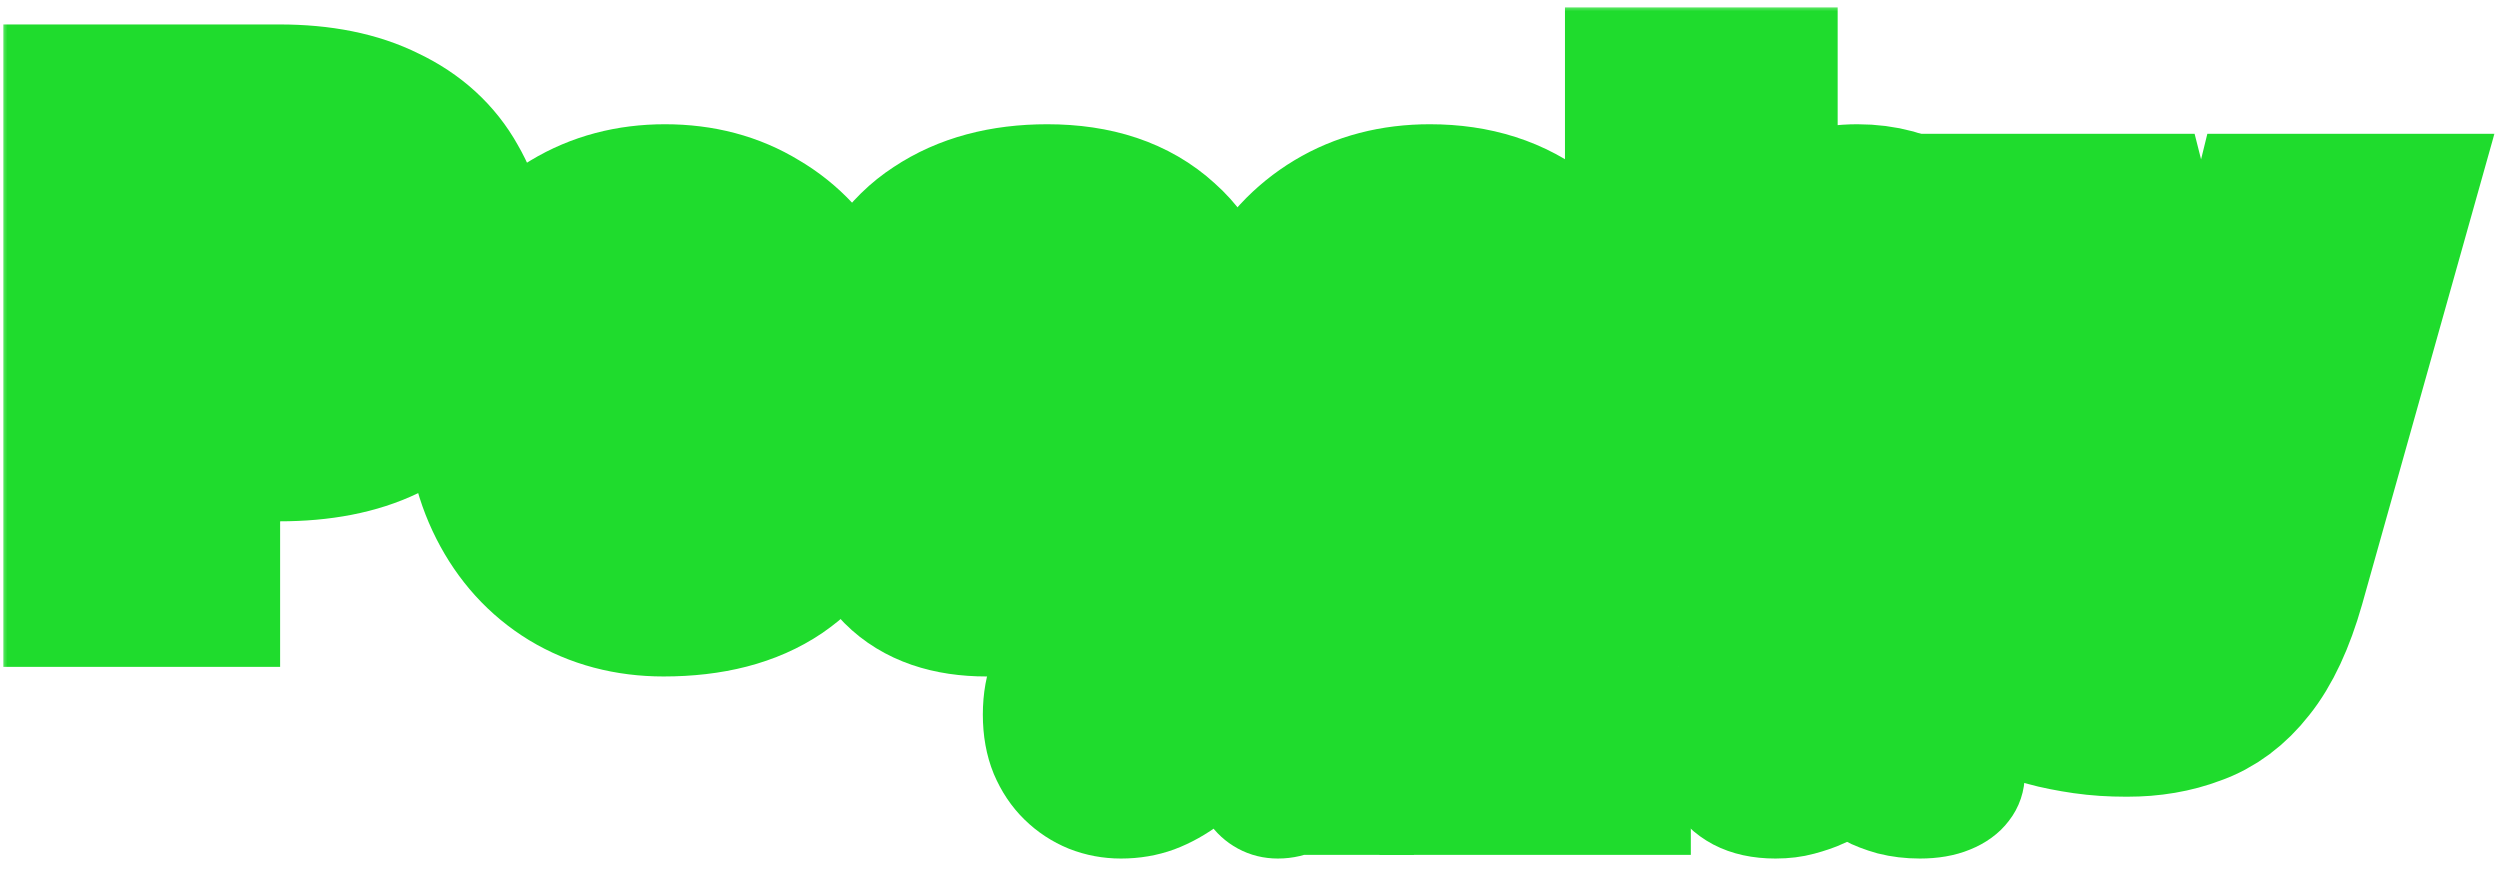 <svg width="169" height="59" viewBox="0 0 169 59" fill="none" xmlns="http://www.w3.org/2000/svg">
<mask id="path-1-outside-1_2374_52136" maskUnits="userSpaceOnUse" x="0" y="0.273" width="169" height="54" fill="black">
<rect fill="white" y="0.273" width="169" height="54"/>
<path d="M9.142 29.466V22.767H18.474C20.476 22.767 21.909 22.398 22.771 21.659C23.664 20.919 24.111 19.841 24.111 18.424C24.111 17.038 23.664 15.976 22.771 15.236C21.909 14.497 20.476 14.128 18.474 14.128H9.142V7.428H18.89C21.631 7.428 23.926 7.89 25.774 8.815C27.653 9.708 29.055 10.986 29.979 12.649C30.933 14.282 31.411 16.207 31.411 18.424C31.411 20.642 30.933 22.582 29.979 24.246C29.055 25.909 27.653 27.203 25.774 28.127C23.926 29.02 21.631 29.466 18.89 29.466H9.142ZM6 39.307V7.428H13.161V39.307H6Z"/>
<path d="M44.859 39.954C42.579 39.954 40.546 39.415 38.76 38.337C37.004 37.259 35.634 35.75 34.648 33.809C33.662 31.869 33.17 29.62 33.17 27.064C33.17 24.477 33.662 22.213 34.648 20.272C35.664 18.332 37.066 16.838 38.852 15.791C40.639 14.713 42.672 14.174 44.951 14.174C47.261 14.174 49.294 14.713 51.05 15.791C52.836 16.838 54.222 18.332 55.208 20.272C56.224 22.182 56.732 24.446 56.732 27.064C56.732 27.403 56.717 27.726 56.686 28.034C56.686 28.342 56.686 28.666 56.686 29.005H37.004V24.384H51.604L49.71 27.064C49.71 24.477 49.294 22.644 48.462 21.566C47.661 20.488 46.491 19.949 44.951 19.949C43.534 19.949 42.395 20.503 41.532 21.612C40.67 22.69 40.238 24.508 40.238 27.064C40.238 29.466 40.685 31.238 41.578 32.377C42.471 33.517 43.703 34.087 45.274 34.087C46.291 34.087 47.169 33.856 47.908 33.394C48.678 32.901 49.217 32.162 49.525 31.176L56.086 32.839C55.5 34.965 54.253 36.689 52.343 38.014C50.434 39.307 47.939 39.954 44.859 39.954Z"/>
<path d="M74.723 39.307C74.539 38.507 74.385 37.69 74.261 36.859C74.169 36.027 74.123 35.211 74.123 34.41V24.061C74.123 22.459 73.753 21.335 73.014 20.688C72.275 20.041 71.397 19.718 70.38 19.718C69.395 19.718 68.532 19.995 67.793 20.55C67.085 21.104 66.592 22.013 66.315 23.276L59.708 21.843C60.355 19.287 61.648 17.377 63.589 16.114C65.529 14.821 67.932 14.174 70.796 14.174C73.938 14.174 76.417 15.005 78.235 16.669C80.083 18.301 81.007 20.58 81.007 23.506V33.856C81.007 35.673 81.238 37.49 81.7 39.307H74.723ZM66.684 39.954C64.282 39.954 62.449 39.323 61.186 38.06C59.954 36.797 59.338 35.134 59.338 33.07C59.338 31.253 59.939 29.651 61.14 28.265C62.372 26.848 64.266 25.94 66.823 25.539L76.109 24.015V28.358L69.318 29.79C68.147 30.036 67.347 30.406 66.915 30.899C66.484 31.392 66.269 31.915 66.269 32.47C66.269 33.055 66.453 33.548 66.823 33.948C67.223 34.318 67.809 34.502 68.579 34.502C69.472 34.502 70.334 34.302 71.166 33.902C72.028 33.501 72.737 32.901 73.291 32.1C73.846 31.268 74.123 30.267 74.123 29.097H75.694C75.694 31.315 75.293 33.24 74.492 34.872C73.722 36.505 72.66 37.767 71.305 38.661C69.949 39.523 68.409 39.954 66.684 39.954Z"/>
<path d="M96.66 39.954C94.319 39.954 92.255 39.415 90.469 38.337C88.683 37.259 87.281 35.75 86.265 33.809C85.248 31.869 84.74 29.62 84.74 27.064C84.74 24.477 85.248 22.228 86.265 20.319C87.281 18.378 88.683 16.869 90.469 15.791C92.255 14.713 94.319 14.174 96.66 14.174C99.586 14.174 102.035 14.959 104.006 16.53C106.008 18.07 107.302 20.195 107.887 22.906L101.049 24.431C100.864 23.075 100.387 22.059 99.617 21.381C98.878 20.673 97.892 20.319 96.66 20.319C95.212 20.319 94.042 20.889 93.149 22.028C92.255 23.168 91.809 24.846 91.809 27.064C91.809 29.282 92.255 30.96 93.149 32.1C94.042 33.24 95.212 33.809 96.66 33.809C97.892 33.809 98.908 33.471 99.709 32.793C100.51 32.115 101.018 31.099 101.234 29.744L108.025 31.176C107.44 33.886 106.131 36.027 104.098 37.598C102.066 39.169 99.586 39.954 96.66 39.954Z"/>
<path d="M126.86 39.307V25.262C126.86 23.63 126.46 22.398 125.659 21.566C124.889 20.704 123.888 20.272 122.656 20.272C121.424 20.272 120.407 20.704 119.607 21.566C118.836 22.398 118.451 23.63 118.451 25.262H117.25C117.25 22.89 117.589 20.889 118.267 19.256C118.944 17.593 119.899 16.33 121.131 15.467C122.394 14.605 123.872 14.174 125.566 14.174C127.168 14.174 128.585 14.559 129.817 15.329C131.049 16.099 132.004 17.208 132.681 18.655C133.39 20.103 133.744 21.843 133.744 23.876V39.307H126.86ZM111.567 39.307V6.273H118.451V39.307H111.567Z"/>
<path d="M143.767 48.086C142.781 48.086 141.857 48.024 140.995 47.901C140.132 47.778 139.285 47.608 138.454 47.393V41.248C139.101 41.433 139.809 41.602 140.579 41.756C141.349 41.91 142.165 41.987 143.028 41.987C144.445 41.987 145.523 41.756 146.262 41.294C147.032 40.832 147.525 40.17 147.74 39.307L153.746 14.821H161L154.116 39.307C153.438 41.679 152.591 43.496 151.575 44.759C150.589 46.022 149.434 46.884 148.11 47.346C146.816 47.839 145.369 48.086 143.767 48.086ZM143.305 39.307L136.421 14.821H143.859L150.05 39.307H143.305Z"/>
</mask>
<path d="M9.142 29.466V22.767H18.474C20.476 22.767 21.909 22.398 22.771 21.659C23.664 20.919 24.111 19.841 24.111 18.424C24.111 17.038 23.664 15.976 22.771 15.236C21.909 14.497 20.476 14.128 18.474 14.128H9.142V7.428H18.89C21.631 7.428 23.926 7.89 25.774 8.815C27.653 9.708 29.055 10.986 29.979 12.649C30.933 14.282 31.411 16.207 31.411 18.424C31.411 20.642 30.933 22.582 29.979 24.246C29.055 25.909 27.653 27.203 25.774 28.127C23.926 29.02 21.631 29.466 18.89 29.466H9.142ZM6 39.307V7.428H13.161V39.307H6Z" fill="#FF5500"/>
<path d="M44.859 39.954C42.579 39.954 40.546 39.415 38.76 38.337C37.004 37.259 35.634 35.75 34.648 33.809C33.662 31.869 33.17 29.62 33.17 27.064C33.17 24.477 33.662 22.213 34.648 20.272C35.664 18.332 37.066 16.838 38.852 15.791C40.639 14.713 42.672 14.174 44.951 14.174C47.261 14.174 49.294 14.713 51.05 15.791C52.836 16.838 54.222 18.332 55.208 20.272C56.224 22.182 56.732 24.446 56.732 27.064C56.732 27.403 56.717 27.726 56.686 28.034C56.686 28.342 56.686 28.666 56.686 29.005H37.004V24.384H51.604L49.71 27.064C49.71 24.477 49.294 22.644 48.462 21.566C47.661 20.488 46.491 19.949 44.951 19.949C43.534 19.949 42.395 20.503 41.532 21.612C40.67 22.69 40.238 24.508 40.238 27.064C40.238 29.466 40.685 31.238 41.578 32.377C42.471 33.517 43.703 34.087 45.274 34.087C46.291 34.087 47.169 33.856 47.908 33.394C48.678 32.901 49.217 32.162 49.525 31.176L56.086 32.839C55.5 34.965 54.253 36.689 52.343 38.014C50.434 39.307 47.939 39.954 44.859 39.954Z" fill="#FF5500"/>
<path d="M74.723 39.307C74.539 38.507 74.385 37.69 74.261 36.859C74.169 36.027 74.123 35.211 74.123 34.41V24.061C74.123 22.459 73.753 21.335 73.014 20.688C72.275 20.041 71.397 19.718 70.38 19.718C69.395 19.718 68.532 19.995 67.793 20.55C67.085 21.104 66.592 22.013 66.315 23.276L59.708 21.843C60.355 19.287 61.648 17.377 63.589 16.114C65.529 14.821 67.932 14.174 70.796 14.174C73.938 14.174 76.417 15.005 78.235 16.669C80.083 18.301 81.007 20.58 81.007 23.506V33.856C81.007 35.673 81.238 37.49 81.7 39.307H74.723ZM66.684 39.954C64.282 39.954 62.449 39.323 61.186 38.06C59.954 36.797 59.338 35.134 59.338 33.07C59.338 31.253 59.939 29.651 61.14 28.265C62.372 26.848 64.266 25.94 66.823 25.539L76.109 24.015V28.358L69.318 29.79C68.147 30.036 67.347 30.406 66.915 30.899C66.484 31.392 66.269 31.915 66.269 32.47C66.269 33.055 66.453 33.548 66.823 33.948C67.223 34.318 67.809 34.502 68.579 34.502C69.472 34.502 70.334 34.302 71.166 33.902C72.028 33.501 72.737 32.901 73.291 32.1C73.846 31.268 74.123 30.267 74.123 29.097H75.694C75.694 31.315 75.293 33.24 74.492 34.872C73.722 36.505 72.66 37.767 71.305 38.661C69.949 39.523 68.409 39.954 66.684 39.954Z" fill="#FF5500"/>
<path d="M96.66 39.954C94.319 39.954 92.255 39.415 90.469 38.337C88.683 37.259 87.281 35.75 86.265 33.809C85.248 31.869 84.74 29.62 84.74 27.064C84.74 24.477 85.248 22.228 86.265 20.319C87.281 18.378 88.683 16.869 90.469 15.791C92.255 14.713 94.319 14.174 96.66 14.174C99.586 14.174 102.035 14.959 104.006 16.53C106.008 18.07 107.302 20.195 107.887 22.906L101.049 24.431C100.864 23.075 100.387 22.059 99.617 21.381C98.878 20.673 97.892 20.319 96.66 20.319C95.212 20.319 94.042 20.889 93.149 22.028C92.255 23.168 91.809 24.846 91.809 27.064C91.809 29.282 92.255 30.96 93.149 32.1C94.042 33.24 95.212 33.809 96.66 33.809C97.892 33.809 98.908 33.471 99.709 32.793C100.51 32.115 101.018 31.099 101.234 29.744L108.025 31.176C107.44 33.886 106.131 36.027 104.098 37.598C102.066 39.169 99.586 39.954 96.66 39.954Z" fill="#FF5500"/>
<path d="M126.86 39.307V25.262C126.86 23.63 126.46 22.398 125.659 21.566C124.889 20.704 123.888 20.272 122.656 20.272C121.424 20.272 120.407 20.704 119.607 21.566C118.836 22.398 118.451 23.63 118.451 25.262H117.25C117.25 22.89 117.589 20.889 118.267 19.256C118.944 17.593 119.899 16.33 121.131 15.467C122.394 14.605 123.872 14.174 125.566 14.174C127.168 14.174 128.585 14.559 129.817 15.329C131.049 16.099 132.004 17.208 132.681 18.655C133.39 20.103 133.744 21.843 133.744 23.876V39.307H126.86ZM111.567 39.307V6.273H118.451V39.307H111.567Z" fill="#FF5500"/>
<path d="M143.767 48.086C142.781 48.086 141.857 48.024 140.995 47.901C140.132 47.778 139.285 47.608 138.454 47.393V41.248C139.101 41.433 139.809 41.602 140.579 41.756C141.349 41.91 142.165 41.987 143.028 41.987C144.445 41.987 145.523 41.756 146.262 41.294C147.032 40.832 147.525 40.17 147.74 39.307L153.746 14.821H161L154.116 39.307C153.438 41.679 152.591 43.496 151.575 44.759C150.589 46.022 149.434 46.884 148.11 47.346C146.816 47.839 145.369 48.086 143.767 48.086ZM143.305 39.307L136.421 14.821H143.859L150.05 39.307H143.305Z" fill="#FF5500"/>
<path d="M9.142 29.466V22.767H18.474C20.476 22.767 21.909 22.398 22.771 21.659C23.664 20.919 24.111 19.841 24.111 18.424C24.111 17.038 23.664 15.976 22.771 15.236C21.909 14.497 20.476 14.128 18.474 14.128H9.142V7.428H18.89C21.631 7.428 23.926 7.89 25.774 8.815C27.653 9.708 29.055 10.986 29.979 12.649C30.933 14.282 31.411 16.207 31.411 18.424C31.411 20.642 30.933 22.582 29.979 24.246C29.055 25.909 27.653 27.203 25.774 28.127C23.926 29.02 21.631 29.466 18.89 29.466H9.142ZM6 39.307V7.428H13.161V39.307H6Z" stroke="#1FDC2D" stroke-width="11.55" mask="url(#path-1-outside-1_2374_52136)"/>
<path d="M44.859 39.954C42.579 39.954 40.546 39.415 38.76 38.337C37.004 37.259 35.634 35.75 34.648 33.809C33.662 31.869 33.17 29.62 33.17 27.064C33.17 24.477 33.662 22.213 34.648 20.272C35.664 18.332 37.066 16.838 38.852 15.791C40.639 14.713 42.672 14.174 44.951 14.174C47.261 14.174 49.294 14.713 51.05 15.791C52.836 16.838 54.222 18.332 55.208 20.272C56.224 22.182 56.732 24.446 56.732 27.064C56.732 27.403 56.717 27.726 56.686 28.034C56.686 28.342 56.686 28.666 56.686 29.005H37.004V24.384H51.604L49.71 27.064C49.71 24.477 49.294 22.644 48.462 21.566C47.661 20.488 46.491 19.949 44.951 19.949C43.534 19.949 42.395 20.503 41.532 21.612C40.67 22.69 40.238 24.508 40.238 27.064C40.238 29.466 40.685 31.238 41.578 32.377C42.471 33.517 43.703 34.087 45.274 34.087C46.291 34.087 47.169 33.856 47.908 33.394C48.678 32.901 49.217 32.162 49.525 31.176L56.086 32.839C55.5 34.965 54.253 36.689 52.343 38.014C50.434 39.307 47.939 39.954 44.859 39.954Z" stroke="#1FDC2D" stroke-width="11.55" mask="url(#path-1-outside-1_2374_52136)"/>
<path d="M74.723 39.307C74.539 38.507 74.385 37.69 74.261 36.859C74.169 36.027 74.123 35.211 74.123 34.41V24.061C74.123 22.459 73.753 21.335 73.014 20.688C72.275 20.041 71.397 19.718 70.38 19.718C69.395 19.718 68.532 19.995 67.793 20.55C67.085 21.104 66.592 22.013 66.315 23.276L59.708 21.843C60.355 19.287 61.648 17.377 63.589 16.114C65.529 14.821 67.932 14.174 70.796 14.174C73.938 14.174 76.417 15.005 78.235 16.669C80.083 18.301 81.007 20.58 81.007 23.506V33.856C81.007 35.673 81.238 37.49 81.7 39.307H74.723ZM66.684 39.954C64.282 39.954 62.449 39.323 61.186 38.06C59.954 36.797 59.338 35.134 59.338 33.07C59.338 31.253 59.939 29.651 61.14 28.265C62.372 26.848 64.266 25.94 66.823 25.539L76.109 24.015V28.358L69.318 29.79C68.147 30.036 67.347 30.406 66.915 30.899C66.484 31.392 66.269 31.915 66.269 32.47C66.269 33.055 66.453 33.548 66.823 33.948C67.223 34.318 67.809 34.502 68.579 34.502C69.472 34.502 70.334 34.302 71.166 33.902C72.028 33.501 72.737 32.901 73.291 32.1C73.846 31.268 74.123 30.267 74.123 29.097H75.694C75.694 31.315 75.293 33.24 74.492 34.872C73.722 36.505 72.66 37.767 71.305 38.661C69.949 39.523 68.409 39.954 66.684 39.954Z" stroke="#1FDC2D" stroke-width="11.55" mask="url(#path-1-outside-1_2374_52136)"/>
<path d="M96.66 39.954C94.319 39.954 92.255 39.415 90.469 38.337C88.683 37.259 87.281 35.75 86.265 33.809C85.248 31.869 84.74 29.62 84.74 27.064C84.74 24.477 85.248 22.228 86.265 20.319C87.281 18.378 88.683 16.869 90.469 15.791C92.255 14.713 94.319 14.174 96.66 14.174C99.586 14.174 102.035 14.959 104.006 16.53C106.008 18.07 107.302 20.195 107.887 22.906L101.049 24.431C100.864 23.075 100.387 22.059 99.617 21.381C98.878 20.673 97.892 20.319 96.66 20.319C95.212 20.319 94.042 20.889 93.149 22.028C92.255 23.168 91.809 24.846 91.809 27.064C91.809 29.282 92.255 30.96 93.149 32.1C94.042 33.24 95.212 33.809 96.66 33.809C97.892 33.809 98.908 33.471 99.709 32.793C100.51 32.115 101.018 31.099 101.234 29.744L108.025 31.176C107.44 33.886 106.131 36.027 104.098 37.598C102.066 39.169 99.586 39.954 96.66 39.954Z" stroke="#1FDC2D" stroke-width="11.55" mask="url(#path-1-outside-1_2374_52136)"/>
<path d="M126.86 39.307V25.262C126.86 23.63 126.46 22.398 125.659 21.566C124.889 20.704 123.888 20.272 122.656 20.272C121.424 20.272 120.407 20.704 119.607 21.566C118.836 22.398 118.451 23.63 118.451 25.262H117.25C117.25 22.89 117.589 20.889 118.267 19.256C118.944 17.593 119.899 16.33 121.131 15.467C122.394 14.605 123.872 14.174 125.566 14.174C127.168 14.174 128.585 14.559 129.817 15.329C131.049 16.099 132.004 17.208 132.681 18.655C133.39 20.103 133.744 21.843 133.744 23.876V39.307H126.86ZM111.567 39.307V6.273H118.451V39.307H111.567Z" stroke="#1FDC2D" stroke-width="11.55" mask="url(#path-1-outside-1_2374_52136)"/>
<path d="M143.767 48.086C142.781 48.086 141.857 48.024 140.995 47.901C140.132 47.778 139.285 47.608 138.454 47.393V41.248C139.101 41.433 139.809 41.602 140.579 41.756C141.349 41.91 142.165 41.987 143.028 41.987C144.445 41.987 145.523 41.756 146.262 41.294C147.032 40.832 147.525 40.17 147.74 39.307L153.746 14.821H161L154.116 39.307C153.438 41.679 152.591 43.496 151.575 44.759C150.589 46.022 149.434 46.884 148.11 47.346C146.816 47.839 145.369 48.086 143.767 48.086ZM143.305 39.307L136.421 14.821H143.859L150.05 39.307H143.305Z" stroke="#1FDC2D" stroke-width="11.55" mask="url(#path-1-outside-1_2374_52136)"/>
<mask id="path-2-outside-2_2374_52136" maskUnits="userSpaceOnUse" x="65.75" y="37.883" width="72" height="21" fill="black">
<rect fill="white" x="65.75" y="37.883" width="72" height="21"/>
<path d="M68.75 48.305C68.75 47.141 68.937 46.101 69.311 45.187C69.699 44.272 70.219 43.495 70.871 42.858C71.536 42.22 72.291 41.735 73.137 41.403C73.996 41.056 74.904 40.883 75.86 40.883C76.761 40.883 77.607 40.994 78.397 41.215C79.187 41.437 79.977 41.777 80.767 42.234L79.187 45.062C78.688 44.715 78.168 44.445 77.628 44.251C77.101 44.057 76.54 43.96 75.944 43.96C75.237 43.96 74.592 44.126 74.01 44.459C73.442 44.778 72.984 45.263 72.638 45.914C72.305 46.552 72.139 47.349 72.139 48.305C72.139 49.261 72.305 50.079 72.638 50.758C72.971 51.424 73.421 51.937 73.989 52.297C74.558 52.643 75.202 52.817 75.923 52.817C76.214 52.817 76.54 52.782 76.9 52.713C77.274 52.643 77.635 52.532 77.981 52.38V50.301H75.278V47.536H81.183V53.794C80.337 54.431 79.471 54.916 78.584 55.249C77.711 55.568 76.775 55.727 75.777 55.727C74.849 55.727 73.962 55.561 73.116 55.228C72.27 54.882 71.522 54.39 70.871 53.752C70.219 53.115 69.699 52.338 69.311 51.424C68.937 50.509 68.75 49.469 68.75 48.305Z"/>
<path d="M83.16 52.609C83.16 51.929 83.341 51.327 83.701 50.8C84.075 50.273 84.637 49.85 85.385 49.532C86.147 49.213 87.104 49.033 88.254 48.991L89.439 48.95V48.866C89.439 48.257 89.266 47.778 88.919 47.432C88.587 47.085 88.06 46.912 87.339 46.912C86.757 46.912 86.21 46.995 85.697 47.162C85.198 47.314 84.748 47.487 84.346 47.681L83.514 45.228C84.041 44.992 84.678 44.785 85.427 44.604C86.175 44.41 86.972 44.313 87.818 44.313C88.76 44.313 89.585 44.48 90.292 44.812C90.999 45.145 91.553 45.637 91.955 46.288C92.357 46.94 92.558 47.744 92.558 48.7V52.879C92.558 53.17 92.565 53.433 92.579 53.669C92.606 53.891 92.648 54.154 92.703 54.459L92.87 55.478H89.834L89.585 54.126C89.238 54.598 88.781 54.986 88.213 55.291C87.658 55.582 87.048 55.727 86.383 55.727C85.801 55.727 85.267 55.596 84.782 55.332C84.297 55.069 83.902 54.709 83.597 54.251C83.306 53.78 83.16 53.232 83.16 52.609ZM85.967 52.255C85.967 52.616 86.085 52.9 86.321 53.108C86.556 53.302 86.854 53.399 87.215 53.399C87.617 53.399 88.012 53.316 88.4 53.149C88.788 52.969 89.134 52.727 89.439 52.422V50.738L88.462 50.779C87.838 50.807 87.346 50.897 86.986 51.049C86.626 51.188 86.362 51.361 86.196 51.569C86.043 51.777 85.967 52.006 85.967 52.255Z"/>
<path d="M95.253 44.563H98.289L98.559 46.018C98.961 45.505 99.439 45.096 99.993 44.791C100.548 44.473 101.151 44.313 101.802 44.313C102.426 44.313 103.008 44.473 103.549 44.791C104.089 45.096 104.519 45.561 104.838 46.184C105.24 45.644 105.745 45.2 106.355 44.854C106.965 44.493 107.63 44.313 108.351 44.313C109.003 44.313 109.606 44.473 110.16 44.791C110.714 45.096 111.158 45.568 111.491 46.205C111.823 46.843 111.99 47.64 111.99 48.596V55.478H108.871V49.074C108.871 48.423 108.725 47.945 108.434 47.64C108.143 47.335 107.755 47.182 107.27 47.182C106.951 47.182 106.612 47.252 106.251 47.39C105.905 47.529 105.593 47.737 105.316 48.014C105.33 48.111 105.337 48.208 105.337 48.305C105.337 48.388 105.337 48.485 105.337 48.596V55.478H102.218V49.074C102.218 48.423 102.072 47.945 101.781 47.64C101.49 47.335 101.102 47.182 100.617 47.182C100.298 47.182 99.966 47.252 99.619 47.39C99.273 47.515 98.961 47.716 98.684 47.993V55.478H95.565V47.162C95.565 46.87 95.551 46.614 95.523 46.392C95.51 46.157 95.475 45.886 95.419 45.581L95.253 44.563Z"/>
<path d="M114.226 50.239C114.226 49.047 114.455 48.007 114.912 47.12C115.369 46.233 116 45.547 116.804 45.062C117.608 44.563 118.53 44.313 119.569 44.313C120.567 44.313 121.426 44.535 122.147 44.979C122.882 45.422 123.443 46.053 123.831 46.87C124.233 47.674 124.434 48.645 124.434 49.781C124.434 50.017 124.42 50.239 124.393 50.447C124.379 50.654 124.358 50.821 124.33 50.946H116.451V48.97H122.085L121.44 49.823C121.44 48.755 121.267 47.979 120.921 47.494C120.588 46.995 120.117 46.746 119.507 46.746C119.077 46.746 118.689 46.857 118.343 47.078C118.01 47.3 117.747 47.654 117.553 48.139C117.358 48.624 117.261 49.255 117.261 50.031C117.261 50.765 117.393 51.368 117.656 51.84C117.92 52.297 118.28 52.636 118.738 52.858C119.209 53.08 119.756 53.191 120.38 53.191C120.796 53.191 121.226 53.135 121.669 53.025C122.126 52.9 122.528 52.747 122.875 52.567L123.727 54.896C123.228 55.117 122.667 55.312 122.043 55.478C121.433 55.644 120.761 55.727 120.027 55.727C118.807 55.727 117.76 55.499 116.887 55.041C116.028 54.584 115.369 53.946 114.912 53.129C114.455 52.297 114.226 51.334 114.226 50.239Z"/>
<path d="M125.691 54.75L126.751 52.276C127.195 52.539 127.701 52.768 128.269 52.962C128.837 53.142 129.399 53.232 129.953 53.232C130.48 53.232 130.84 53.163 131.034 53.025C131.228 52.872 131.325 52.692 131.325 52.484C131.325 52.345 131.277 52.221 131.18 52.11C131.097 51.999 130.951 51.895 130.743 51.798C130.549 51.701 130.286 51.597 129.953 51.486C128.539 51.001 127.548 50.467 126.98 49.885C126.412 49.289 126.128 48.575 126.128 47.744C126.128 47.106 126.301 46.531 126.647 46.018C126.994 45.491 127.5 45.076 128.165 44.771C128.83 44.466 129.634 44.313 130.577 44.313C131.256 44.313 131.914 44.396 132.552 44.563C133.203 44.729 133.786 44.937 134.298 45.187L133.28 47.577C132.864 47.37 132.393 47.189 131.866 47.037C131.339 46.884 130.854 46.808 130.411 46.808C129.995 46.808 129.683 46.87 129.475 46.995C129.267 47.12 129.163 47.286 129.163 47.494C129.163 47.633 129.205 47.758 129.288 47.868C129.385 47.979 129.544 48.09 129.766 48.201C129.988 48.312 130.3 48.437 130.702 48.575C131.63 48.894 132.379 49.234 132.947 49.594C133.515 49.941 133.924 50.336 134.174 50.779C134.437 51.209 134.569 51.715 134.569 52.297C134.569 52.976 134.368 53.572 133.966 54.085C133.578 54.598 133.023 55 132.302 55.291C131.596 55.582 130.757 55.727 129.787 55.727C128.983 55.727 128.228 55.637 127.521 55.457C126.828 55.263 126.218 55.027 125.691 54.75Z"/>
</mask>
<path d="M68.75 48.305C68.75 47.141 68.937 46.101 69.311 45.187C69.699 44.272 70.219 43.495 70.871 42.858C71.536 42.22 72.291 41.735 73.137 41.403C73.996 41.056 74.904 40.883 75.86 40.883C76.761 40.883 77.607 40.994 78.397 41.215C79.187 41.437 79.977 41.777 80.767 42.234L79.187 45.062C78.688 44.715 78.168 44.445 77.628 44.251C77.101 44.057 76.54 43.96 75.944 43.96C75.237 43.96 74.592 44.126 74.01 44.459C73.442 44.778 72.984 45.263 72.638 45.914C72.305 46.552 72.139 47.349 72.139 48.305C72.139 49.261 72.305 50.079 72.638 50.758C72.971 51.424 73.421 51.937 73.989 52.297C74.558 52.643 75.202 52.817 75.923 52.817C76.214 52.817 76.54 52.782 76.9 52.713C77.274 52.643 77.635 52.532 77.981 52.38V50.301H75.278V47.536H81.183V53.794C80.337 54.431 79.471 54.916 78.584 55.249C77.711 55.568 76.775 55.727 75.777 55.727C74.849 55.727 73.962 55.561 73.116 55.228C72.27 54.882 71.522 54.39 70.871 53.752C70.219 53.115 69.699 52.338 69.311 51.424C68.937 50.509 68.75 49.469 68.75 48.305Z" fill="#FF5500"/>
<path d="M83.16 52.609C83.16 51.929 83.341 51.327 83.701 50.8C84.075 50.273 84.637 49.85 85.385 49.532C86.147 49.213 87.104 49.033 88.254 48.991L89.439 48.95V48.866C89.439 48.257 89.266 47.778 88.919 47.432C88.587 47.085 88.06 46.912 87.339 46.912C86.757 46.912 86.21 46.995 85.697 47.162C85.198 47.314 84.748 47.487 84.346 47.681L83.514 45.228C84.041 44.992 84.678 44.785 85.427 44.604C86.175 44.41 86.972 44.313 87.818 44.313C88.76 44.313 89.585 44.48 90.292 44.812C90.999 45.145 91.553 45.637 91.955 46.288C92.357 46.94 92.558 47.744 92.558 48.7V52.879C92.558 53.17 92.565 53.433 92.579 53.669C92.606 53.891 92.648 54.154 92.703 54.459L92.87 55.478H89.834L89.585 54.126C89.238 54.598 88.781 54.986 88.213 55.291C87.658 55.582 87.048 55.727 86.383 55.727C85.801 55.727 85.267 55.596 84.782 55.332C84.297 55.069 83.902 54.709 83.597 54.251C83.306 53.78 83.16 53.232 83.16 52.609ZM85.967 52.255C85.967 52.616 86.085 52.9 86.321 53.108C86.556 53.302 86.854 53.399 87.215 53.399C87.617 53.399 88.012 53.316 88.4 53.149C88.788 52.969 89.134 52.727 89.439 52.422V50.738L88.462 50.779C87.838 50.807 87.346 50.897 86.986 51.049C86.626 51.188 86.362 51.361 86.196 51.569C86.043 51.777 85.967 52.006 85.967 52.255Z" fill="#FF5500"/>
<path d="M95.253 44.563H98.289L98.559 46.018C98.961 45.505 99.439 45.096 99.993 44.791C100.548 44.473 101.151 44.313 101.802 44.313C102.426 44.313 103.008 44.473 103.549 44.791C104.089 45.096 104.519 45.561 104.838 46.184C105.24 45.644 105.745 45.2 106.355 44.854C106.965 44.493 107.63 44.313 108.351 44.313C109.003 44.313 109.606 44.473 110.16 44.791C110.714 45.096 111.158 45.568 111.491 46.205C111.823 46.843 111.99 47.64 111.99 48.596V55.478H108.871V49.074C108.871 48.423 108.725 47.945 108.434 47.64C108.143 47.335 107.755 47.182 107.27 47.182C106.951 47.182 106.612 47.252 106.251 47.39C105.905 47.529 105.593 47.737 105.316 48.014C105.33 48.111 105.337 48.208 105.337 48.305C105.337 48.388 105.337 48.485 105.337 48.596V55.478H102.218V49.074C102.218 48.423 102.072 47.945 101.781 47.64C101.49 47.335 101.102 47.182 100.617 47.182C100.298 47.182 99.966 47.252 99.619 47.39C99.273 47.515 98.961 47.716 98.684 47.993V55.478H95.565V47.162C95.565 46.87 95.551 46.614 95.523 46.392C95.51 46.157 95.475 45.886 95.419 45.581L95.253 44.563Z" fill="#FF5500"/>
<path d="M114.226 50.239C114.226 49.047 114.455 48.007 114.912 47.12C115.369 46.233 116 45.547 116.804 45.062C117.608 44.563 118.53 44.313 119.569 44.313C120.567 44.313 121.426 44.535 122.147 44.979C122.882 45.422 123.443 46.053 123.831 46.87C124.233 47.674 124.434 48.645 124.434 49.781C124.434 50.017 124.42 50.239 124.393 50.447C124.379 50.654 124.358 50.821 124.33 50.946H116.451V48.97H122.085L121.44 49.823C121.44 48.755 121.267 47.979 120.921 47.494C120.588 46.995 120.117 46.746 119.507 46.746C119.077 46.746 118.689 46.857 118.343 47.078C118.01 47.3 117.747 47.654 117.553 48.139C117.358 48.624 117.261 49.255 117.261 50.031C117.261 50.765 117.393 51.368 117.656 51.84C117.92 52.297 118.28 52.636 118.738 52.858C119.209 53.08 119.756 53.191 120.38 53.191C120.796 53.191 121.226 53.135 121.669 53.025C122.126 52.9 122.528 52.747 122.875 52.567L123.727 54.896C123.228 55.117 122.667 55.312 122.043 55.478C121.433 55.644 120.761 55.727 120.027 55.727C118.807 55.727 117.76 55.499 116.887 55.041C116.028 54.584 115.369 53.946 114.912 53.129C114.455 52.297 114.226 51.334 114.226 50.239Z" fill="#FF5500"/>
<path d="M125.691 54.75L126.751 52.276C127.195 52.539 127.701 52.768 128.269 52.962C128.837 53.142 129.399 53.232 129.953 53.232C130.48 53.232 130.84 53.163 131.034 53.025C131.228 52.872 131.325 52.692 131.325 52.484C131.325 52.345 131.277 52.221 131.18 52.11C131.097 51.999 130.951 51.895 130.743 51.798C130.549 51.701 130.286 51.597 129.953 51.486C128.539 51.001 127.548 50.467 126.98 49.885C126.412 49.289 126.128 48.575 126.128 47.744C126.128 47.106 126.301 46.531 126.647 46.018C126.994 45.491 127.5 45.076 128.165 44.771C128.83 44.466 129.634 44.313 130.577 44.313C131.256 44.313 131.914 44.396 132.552 44.563C133.203 44.729 133.786 44.937 134.298 45.187L133.28 47.577C132.864 47.37 132.393 47.189 131.866 47.037C131.339 46.884 130.854 46.808 130.411 46.808C129.995 46.808 129.683 46.87 129.475 46.995C129.267 47.12 129.163 47.286 129.163 47.494C129.163 47.633 129.205 47.758 129.288 47.868C129.385 47.979 129.544 48.09 129.766 48.201C129.988 48.312 130.3 48.437 130.702 48.575C131.63 48.894 132.379 49.234 132.947 49.594C133.515 49.941 133.924 50.336 134.174 50.779C134.437 51.209 134.569 51.715 134.569 52.297C134.569 52.976 134.368 53.572 133.966 54.085C133.578 54.598 133.023 55 132.302 55.291C131.596 55.582 130.757 55.727 129.787 55.727C128.983 55.727 128.228 55.637 127.521 55.457C126.828 55.263 126.218 55.027 125.691 54.75Z" fill="#FF5500"/>
<path d="M68.75 48.305C68.75 47.141 68.937 46.101 69.311 45.187C69.699 44.272 70.219 43.495 70.871 42.858C71.536 42.22 72.291 41.735 73.137 41.403C73.996 41.056 74.904 40.883 75.86 40.883C76.761 40.883 77.607 40.994 78.397 41.215C79.187 41.437 79.977 41.777 80.767 42.234L79.187 45.062C78.688 44.715 78.168 44.445 77.628 44.251C77.101 44.057 76.54 43.96 75.944 43.96C75.237 43.96 74.592 44.126 74.01 44.459C73.442 44.778 72.984 45.263 72.638 45.914C72.305 46.552 72.139 47.349 72.139 48.305C72.139 49.261 72.305 50.079 72.638 50.758C72.971 51.424 73.421 51.937 73.989 52.297C74.558 52.643 75.202 52.817 75.923 52.817C76.214 52.817 76.54 52.782 76.9 52.713C77.274 52.643 77.635 52.532 77.981 52.38V50.301H75.278V47.536H81.183V53.794C80.337 54.431 79.471 54.916 78.584 55.249C77.711 55.568 76.775 55.727 75.777 55.727C74.849 55.727 73.962 55.561 73.116 55.228C72.27 54.882 71.522 54.39 70.871 53.752C70.219 53.115 69.699 52.338 69.311 51.424C68.937 50.509 68.75 49.469 68.75 48.305Z" stroke="#1FDC2D" stroke-width="4.62" mask="url(#path-2-outside-2_2374_52136)"/>
<path d="M83.16 52.609C83.16 51.929 83.341 51.327 83.701 50.8C84.075 50.273 84.637 49.85 85.385 49.532C86.147 49.213 87.104 49.033 88.254 48.991L89.439 48.95V48.866C89.439 48.257 89.266 47.778 88.919 47.432C88.587 47.085 88.06 46.912 87.339 46.912C86.757 46.912 86.21 46.995 85.697 47.162C85.198 47.314 84.748 47.487 84.346 47.681L83.514 45.228C84.041 44.992 84.678 44.785 85.427 44.604C86.175 44.41 86.972 44.313 87.818 44.313C88.76 44.313 89.585 44.48 90.292 44.812C90.999 45.145 91.553 45.637 91.955 46.288C92.357 46.94 92.558 47.744 92.558 48.7V52.879C92.558 53.17 92.565 53.433 92.579 53.669C92.606 53.891 92.648 54.154 92.703 54.459L92.87 55.478H89.834L89.585 54.126C89.238 54.598 88.781 54.986 88.213 55.291C87.658 55.582 87.048 55.727 86.383 55.727C85.801 55.727 85.267 55.596 84.782 55.332C84.297 55.069 83.902 54.709 83.597 54.251C83.306 53.78 83.16 53.232 83.16 52.609ZM85.967 52.255C85.967 52.616 86.085 52.9 86.321 53.108C86.556 53.302 86.854 53.399 87.215 53.399C87.617 53.399 88.012 53.316 88.4 53.149C88.788 52.969 89.134 52.727 89.439 52.422V50.738L88.462 50.779C87.838 50.807 87.346 50.897 86.986 51.049C86.626 51.188 86.362 51.361 86.196 51.569C86.043 51.777 85.967 52.006 85.967 52.255Z" stroke="#1FDC2D" stroke-width="4.62" mask="url(#path-2-outside-2_2374_52136)"/>
<path d="M95.253 44.563H98.289L98.559 46.018C98.961 45.505 99.439 45.096 99.993 44.791C100.548 44.473 101.151 44.313 101.802 44.313C102.426 44.313 103.008 44.473 103.549 44.791C104.089 45.096 104.519 45.561 104.838 46.184C105.24 45.644 105.745 45.2 106.355 44.854C106.965 44.493 107.63 44.313 108.351 44.313C109.003 44.313 109.606 44.473 110.16 44.791C110.714 45.096 111.158 45.568 111.491 46.205C111.823 46.843 111.99 47.64 111.99 48.596V55.478H108.871V49.074C108.871 48.423 108.725 47.945 108.434 47.64C108.143 47.335 107.755 47.182 107.27 47.182C106.951 47.182 106.612 47.252 106.251 47.39C105.905 47.529 105.593 47.737 105.316 48.014C105.33 48.111 105.337 48.208 105.337 48.305C105.337 48.388 105.337 48.485 105.337 48.596V55.478H102.218V49.074C102.218 48.423 102.072 47.945 101.781 47.64C101.49 47.335 101.102 47.182 100.617 47.182C100.298 47.182 99.966 47.252 99.619 47.39C99.273 47.515 98.961 47.716 98.684 47.993V55.478H95.565V47.162C95.565 46.87 95.551 46.614 95.523 46.392C95.51 46.157 95.475 45.886 95.419 45.581L95.253 44.563Z" stroke="#1FDC2D" stroke-width="4.62" mask="url(#path-2-outside-2_2374_52136)"/>
<path d="M114.226 50.239C114.226 49.047 114.455 48.007 114.912 47.12C115.369 46.233 116 45.547 116.804 45.062C117.608 44.563 118.53 44.313 119.569 44.313C120.567 44.313 121.426 44.535 122.147 44.979C122.882 45.422 123.443 46.053 123.831 46.87C124.233 47.674 124.434 48.645 124.434 49.781C124.434 50.017 124.42 50.239 124.393 50.447C124.379 50.654 124.358 50.821 124.33 50.946H116.451V48.97H122.085L121.44 49.823C121.44 48.755 121.267 47.979 120.921 47.494C120.588 46.995 120.117 46.746 119.507 46.746C119.077 46.746 118.689 46.857 118.343 47.078C118.01 47.3 117.747 47.654 117.553 48.139C117.358 48.624 117.261 49.255 117.261 50.031C117.261 50.765 117.393 51.368 117.656 51.84C117.92 52.297 118.28 52.636 118.738 52.858C119.209 53.08 119.756 53.191 120.38 53.191C120.796 53.191 121.226 53.135 121.669 53.025C122.126 52.9 122.528 52.747 122.875 52.567L123.727 54.896C123.228 55.117 122.667 55.312 122.043 55.478C121.433 55.644 120.761 55.727 120.027 55.727C118.807 55.727 117.76 55.499 116.887 55.041C116.028 54.584 115.369 53.946 114.912 53.129C114.455 52.297 114.226 51.334 114.226 50.239Z" stroke="#1FDC2D" stroke-width="4.62" mask="url(#path-2-outside-2_2374_52136)"/>
<path d="M125.691 54.75L126.751 52.276C127.195 52.539 127.701 52.768 128.269 52.962C128.837 53.142 129.399 53.232 129.953 53.232C130.48 53.232 130.84 53.163 131.034 53.025C131.228 52.872 131.325 52.692 131.325 52.484C131.325 52.345 131.277 52.221 131.18 52.11C131.097 51.999 130.951 51.895 130.743 51.798C130.549 51.701 130.286 51.597 129.953 51.486C128.539 51.001 127.548 50.467 126.98 49.885C126.412 49.289 126.128 48.575 126.128 47.744C126.128 47.106 126.301 46.531 126.647 46.018C126.994 45.491 127.5 45.076 128.165 44.771C128.83 44.466 129.634 44.313 130.577 44.313C131.256 44.313 131.914 44.396 132.552 44.563C133.203 44.729 133.786 44.937 134.298 45.187L133.28 47.577C132.864 47.37 132.393 47.189 131.866 47.037C131.339 46.884 130.854 46.808 130.411 46.808C129.995 46.808 129.683 46.87 129.475 46.995C129.267 47.12 129.163 47.286 129.163 47.494C129.163 47.633 129.205 47.758 129.288 47.868C129.385 47.979 129.544 48.09 129.766 48.201C129.988 48.312 130.3 48.437 130.702 48.575C131.63 48.894 132.379 49.234 132.947 49.594C133.515 49.941 133.924 50.336 134.174 50.779C134.437 51.209 134.569 51.715 134.569 52.297C134.569 52.976 134.368 53.572 133.966 54.085C133.578 54.598 133.023 55 132.302 55.291C131.596 55.582 130.757 55.727 129.787 55.727C128.983 55.727 128.228 55.637 127.521 55.457C126.828 55.263 126.218 55.027 125.691 54.75Z" stroke="#1FDC2D" stroke-width="4.62" mask="url(#path-2-outside-2_2374_52136)"/>
</svg>

